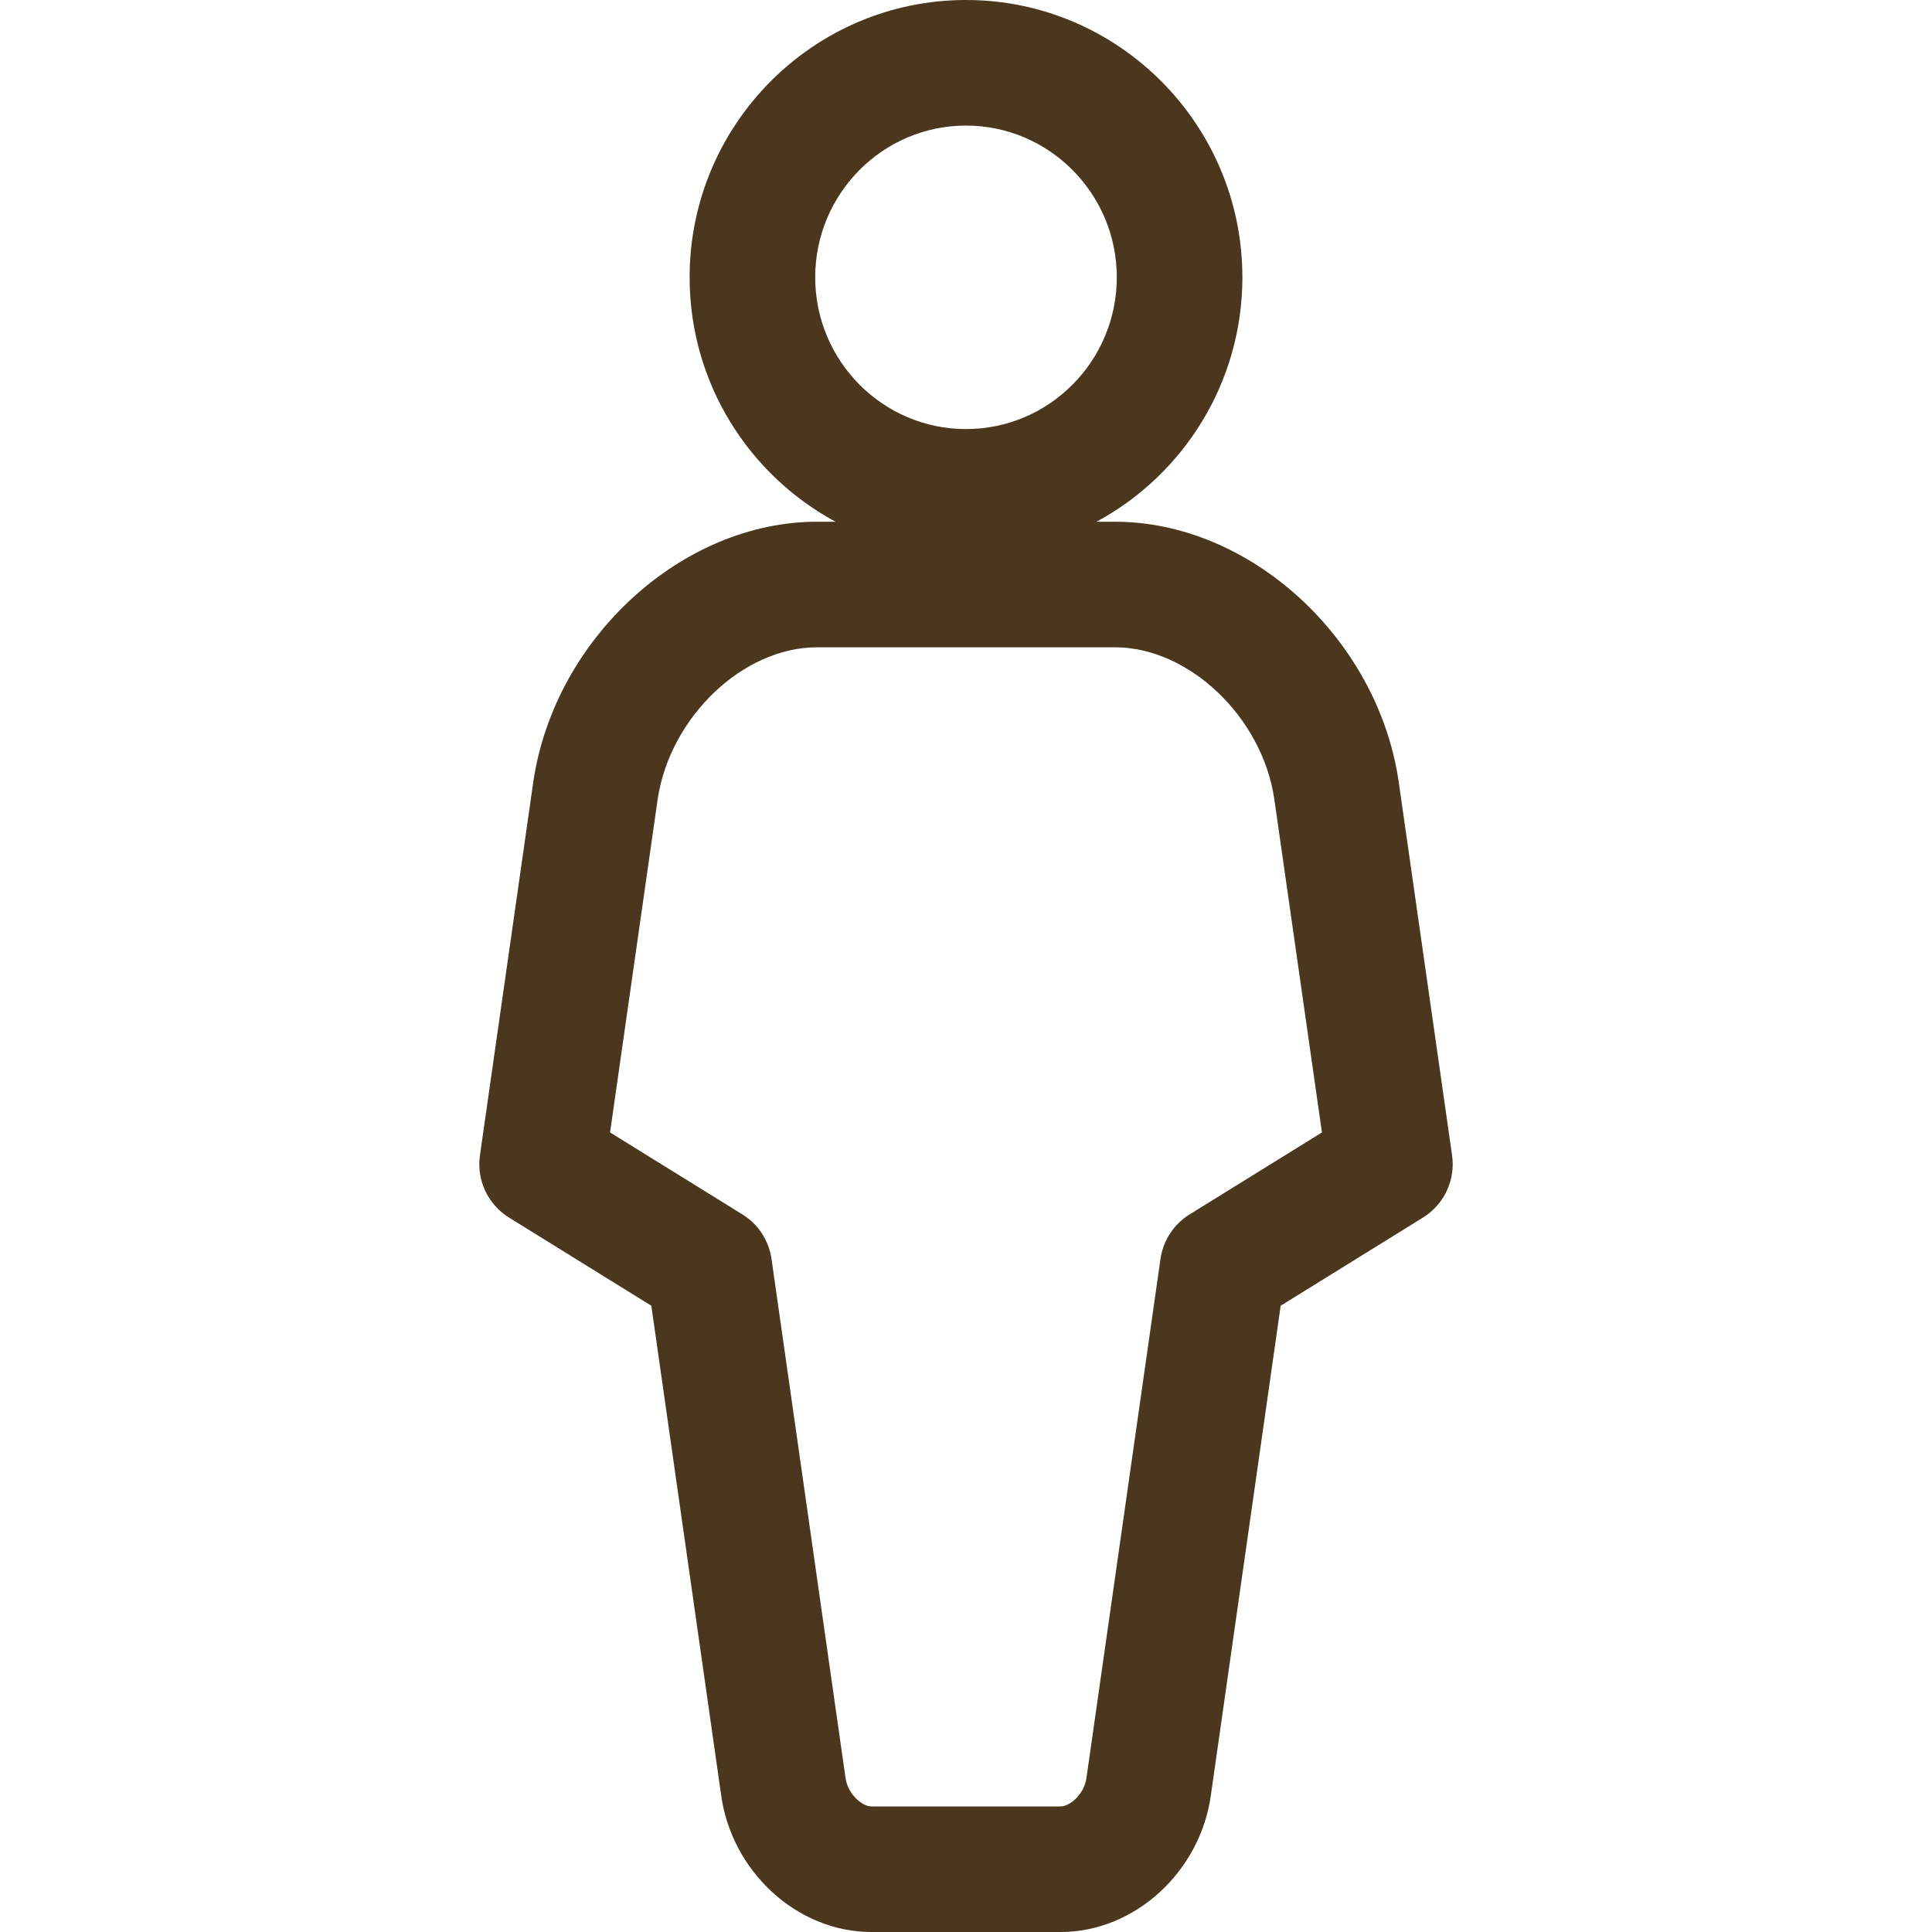 <?xml version="1.0" encoding="UTF-8"?> <!-- icon666.com - MILLIONS vector ICONS FREE --> <svg xmlns="http://www.w3.org/2000/svg" xmlns:xlink="http://www.w3.org/1999/xlink" id="Capa_1" x="0px" y="0px" viewBox="0 0 297 297" style="enable-background:new 0 0 297 297;" xml:space="preserve"> <path d="M223.221,177.605l-8.244-57.697c-3.332-21.893-22.877-39.703-43.569-39.703h-2.85c13.339-7.199,22.43-21.339,22.43-37.572 C190.987,19.125,171.927,0,148.5,0s-42.487,19.125-42.487,42.632c0,16.233,9.091,30.373,22.43,37.572h-2.848 c-20.693,0-40.239,17.811-43.585,39.791l-8.23,57.609c-0.542,3.795,1.213,7.552,4.473,9.57l21.874,13.552l10.715,75.114 c1.582,11.87,11.711,21.159,23.085,21.159h29.147c11.374,0,21.503-9.288,23.087-21.157l10.712-75.116l21.876-13.552 C222.008,185.156,223.763,181.399,223.221,177.605z M148.5,19.305c12.783,0,23.182,10.465,23.182,23.327 c0,12.864-10.398,23.329-23.182,23.329c-12.783,0-23.182-10.465-23.182-23.329C125.318,29.77,135.717,19.305,148.5,19.305z M182.87,186.69c-2.432,1.505-4.069,4.012-4.473,6.843l-11.356,79.633c-0.005,0.037-0.01,0.074-0.016,0.111 c-0.335,2.563-2.593,4.418-3.952,4.418h-29.147c-1.358,0-3.616-1.855-3.951-4.418c-0.006-0.037-0.011-0.074-0.016-0.111 l-11.358-79.633c-0.403-2.831-2.041-5.338-4.473-6.843l-20.346-12.604l7.325-51.274c1.923-12.632,13.137-23.304,24.487-23.304 h45.812c11.35,0,22.563,10.672,24.472,23.216l7.339,51.362L182.87,186.69z" fill="#000000" style="fill: rgb(75, 54, 30);"></path> </svg> 